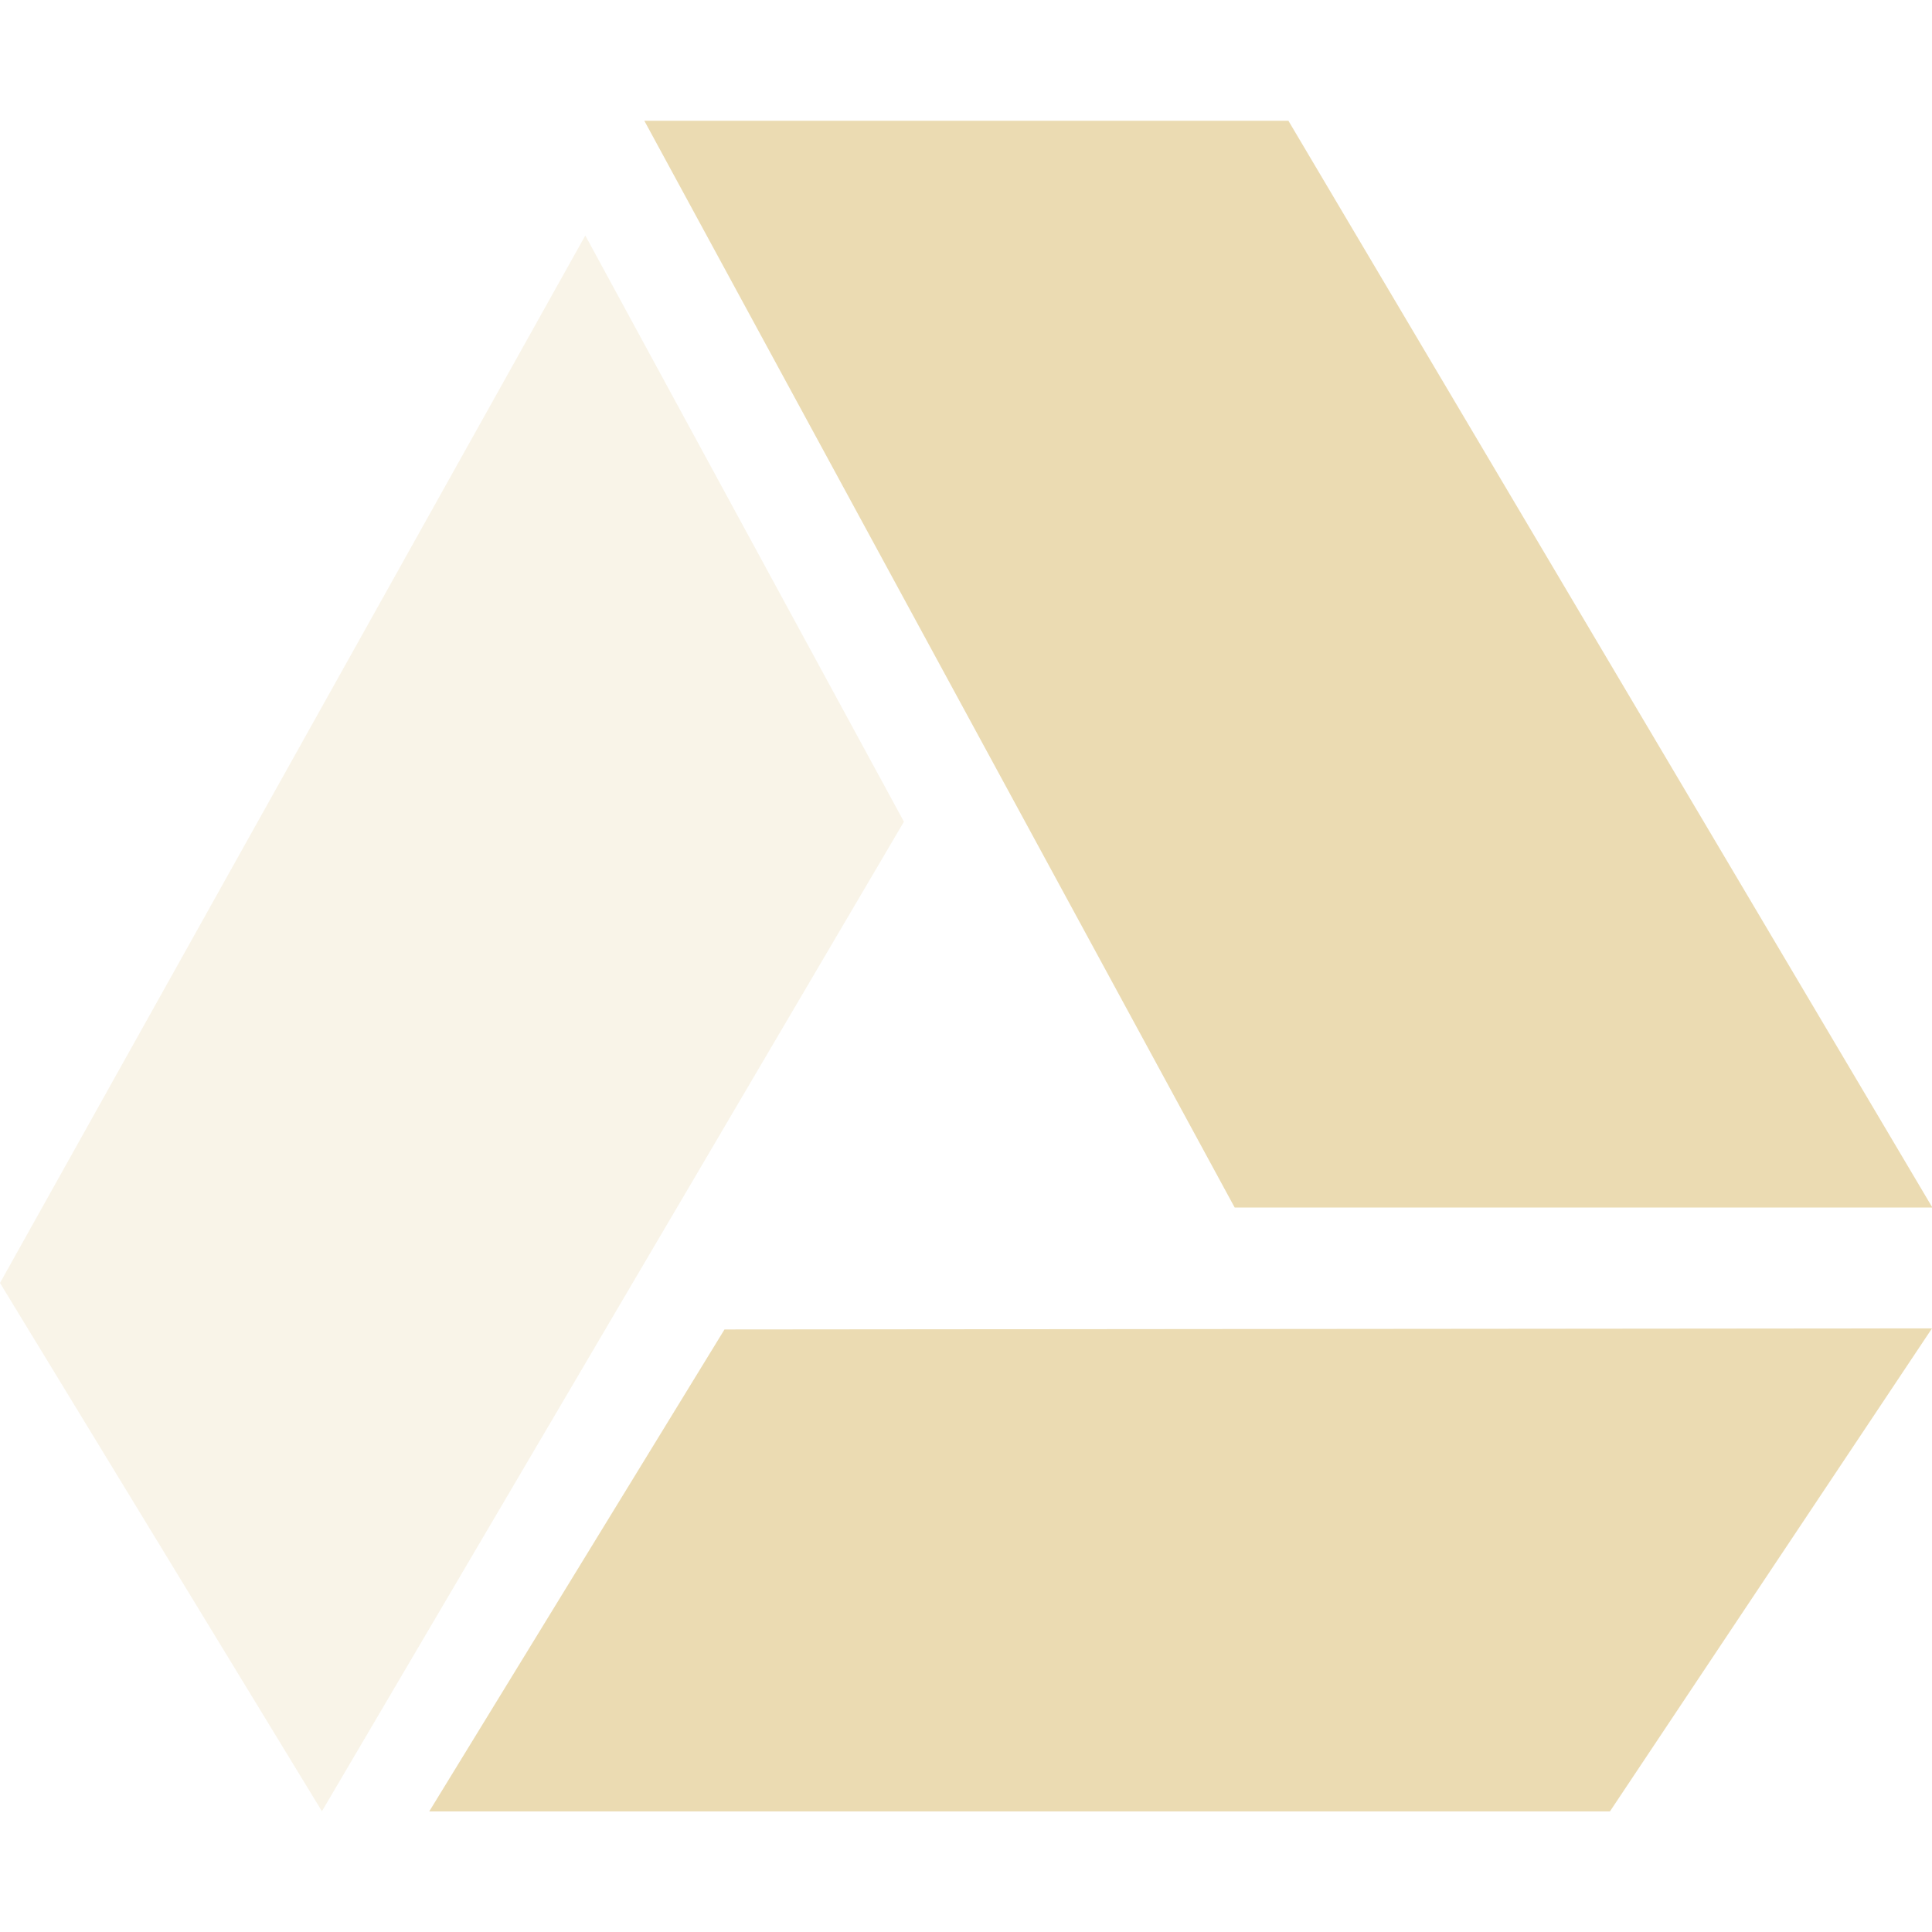 <svg width="16" height="16" version="1.1" xmlns="http://www.w3.org/2000/svg">
  <defs>
    <style id="current-color-scheme" type="text/css">.ColorScheme-Text { color:#ebdbb2; } .ColorScheme-Highlight { color:#458588; } .ColorScheme-NeutralText { color:#fe8019; } .ColorScheme-PositiveText { color:#689d6a; } .ColorScheme-NegativeText { color:#fb4934; }</style>
  </defs>
  <path class="ColorScheme-Text" d="m10.67 1 5.333 9h-5.778l-4.889-9z" fill="currentColor"/>
  <path class="ColorScheme-Text" d="m6 11.01 10-0.009-2.667 4h-9.778z" fill="currentColor"/>
  <path class="ColorScheme-Text" d="m4.848 1.949-4.848 8.676 2.666 4.375 4.82-8.195-2.639-4.855z" fill="currentColor" opacity=".3"/>
</svg>
